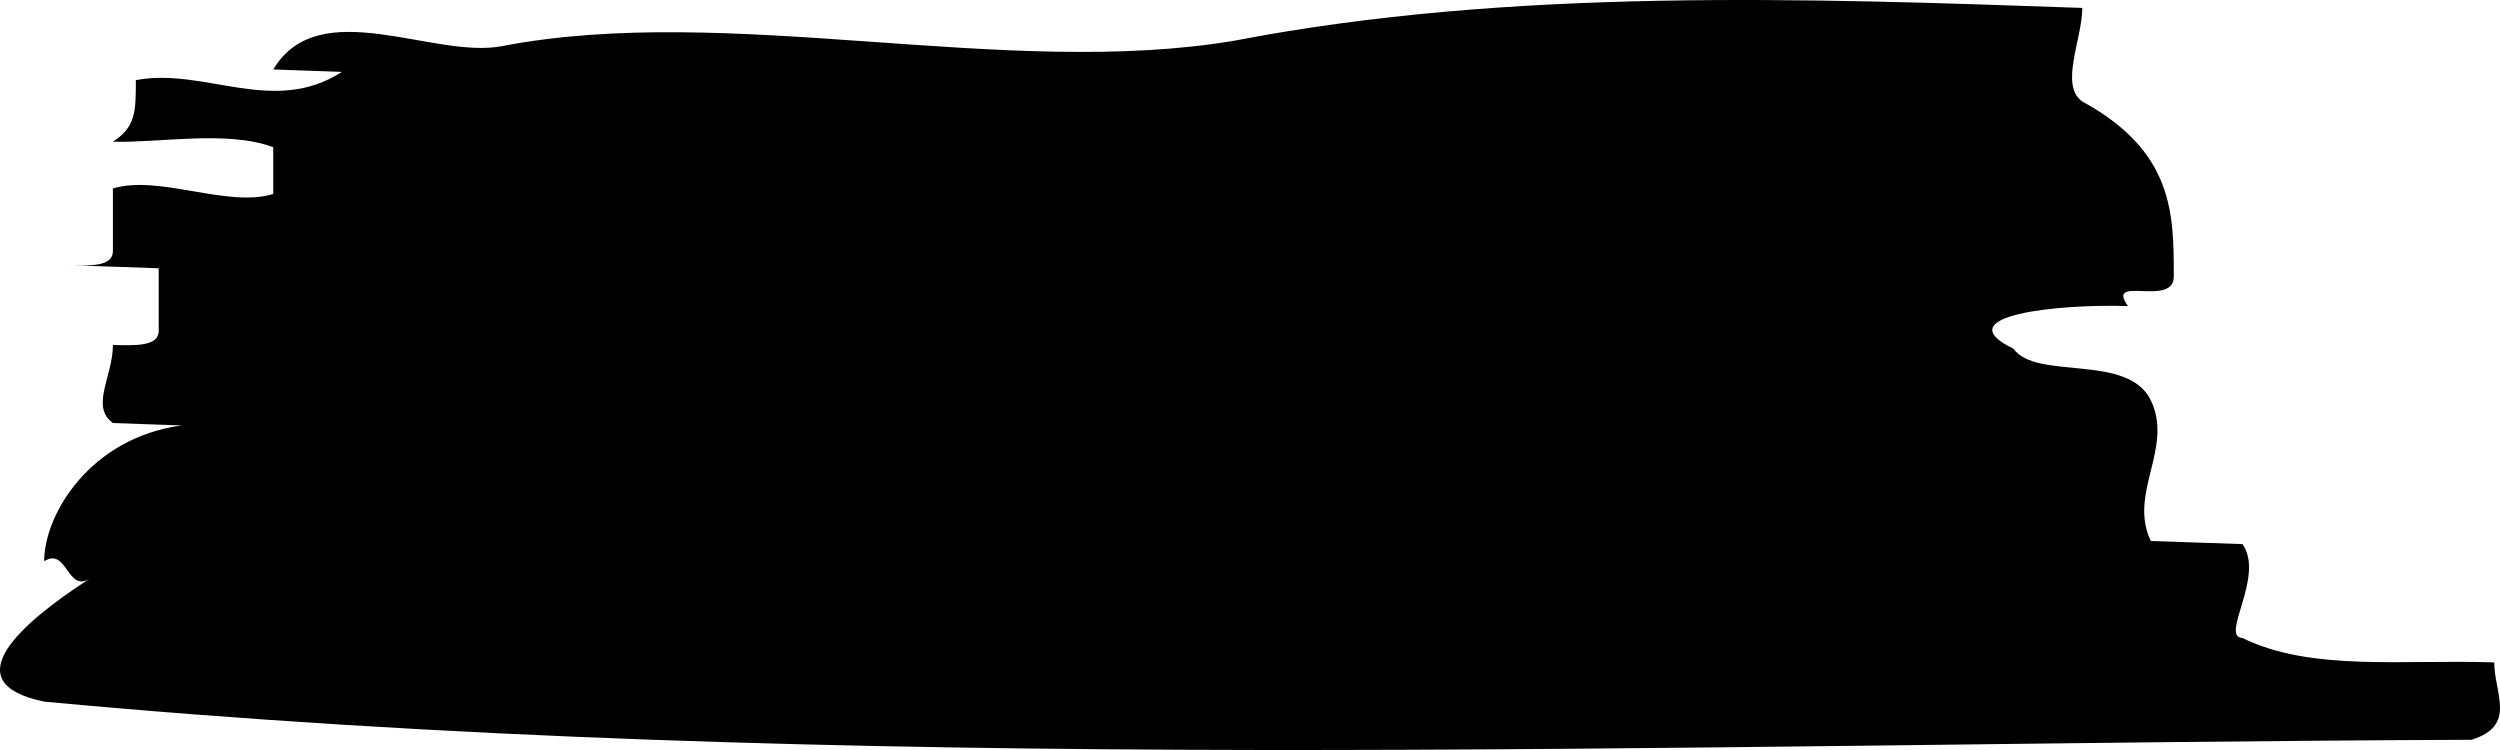 <svg width="1200" height="360" xmlns="http://www.w3.org/2000/svg"><path d="M241.064 22.123C349.935 1.157 482.896 38.136 592.809 19.48 724.695-5.942 867.584-.824 999.482 3.798c0 15.023-11.004 37.144-.012 44.903 43.958 23.938 43.958 53.983 43.947 84.028 0 15.023-32.966-1.155-21.985 14.197-32.966-1.155-87.962 4.458-54.962 20.47 10.993 15.354 54.95 1.982 65.932 24.764 11.004 22.946-10.993 44.572-.012 67.519 11.004.33 32.989 1.156 43.981 1.486 10.97 15.353-11.004 44.572-.011 45.068 32.966 16.178 76.947 10.235 120.882 11.72 0 15.023 11.015 30.376-10.981 37.145-384.688 1.485-780.391 17.664-1165.08-18.325-43.958-9.08-10.969-37.804 21.997-59.1-10.981 7.099-10.981-15.353-21.985-8.254 0-22.452 21.996-59.265 65.977-65.208-10.992-.33-21.973-.826-32.977-1.156-10.992-7.924 0-22.451.012-37.474 10.992.33 21.973.66 21.973-6.768v-30.046c-10.981-.33-32.977-1.155-43.958-1.486 10.98.33 21.973.826 21.973-6.768V90.468c21.985-6.769 54.95 9.41 76.958 2.641V70.658c-21.996-8.255-54.962-1.981-76.958-2.642 11.004-7.098 11.004-14.527 11.015-29.55 32.966-6.273 65.943 17.334 98.909-3.962-10.98-.33-21.973-.825-32.954-1.155 21.984-36.814 76.924-4.788 109.9-11.226z" fill="#000" fill-rule="nonzero"/></svg>
